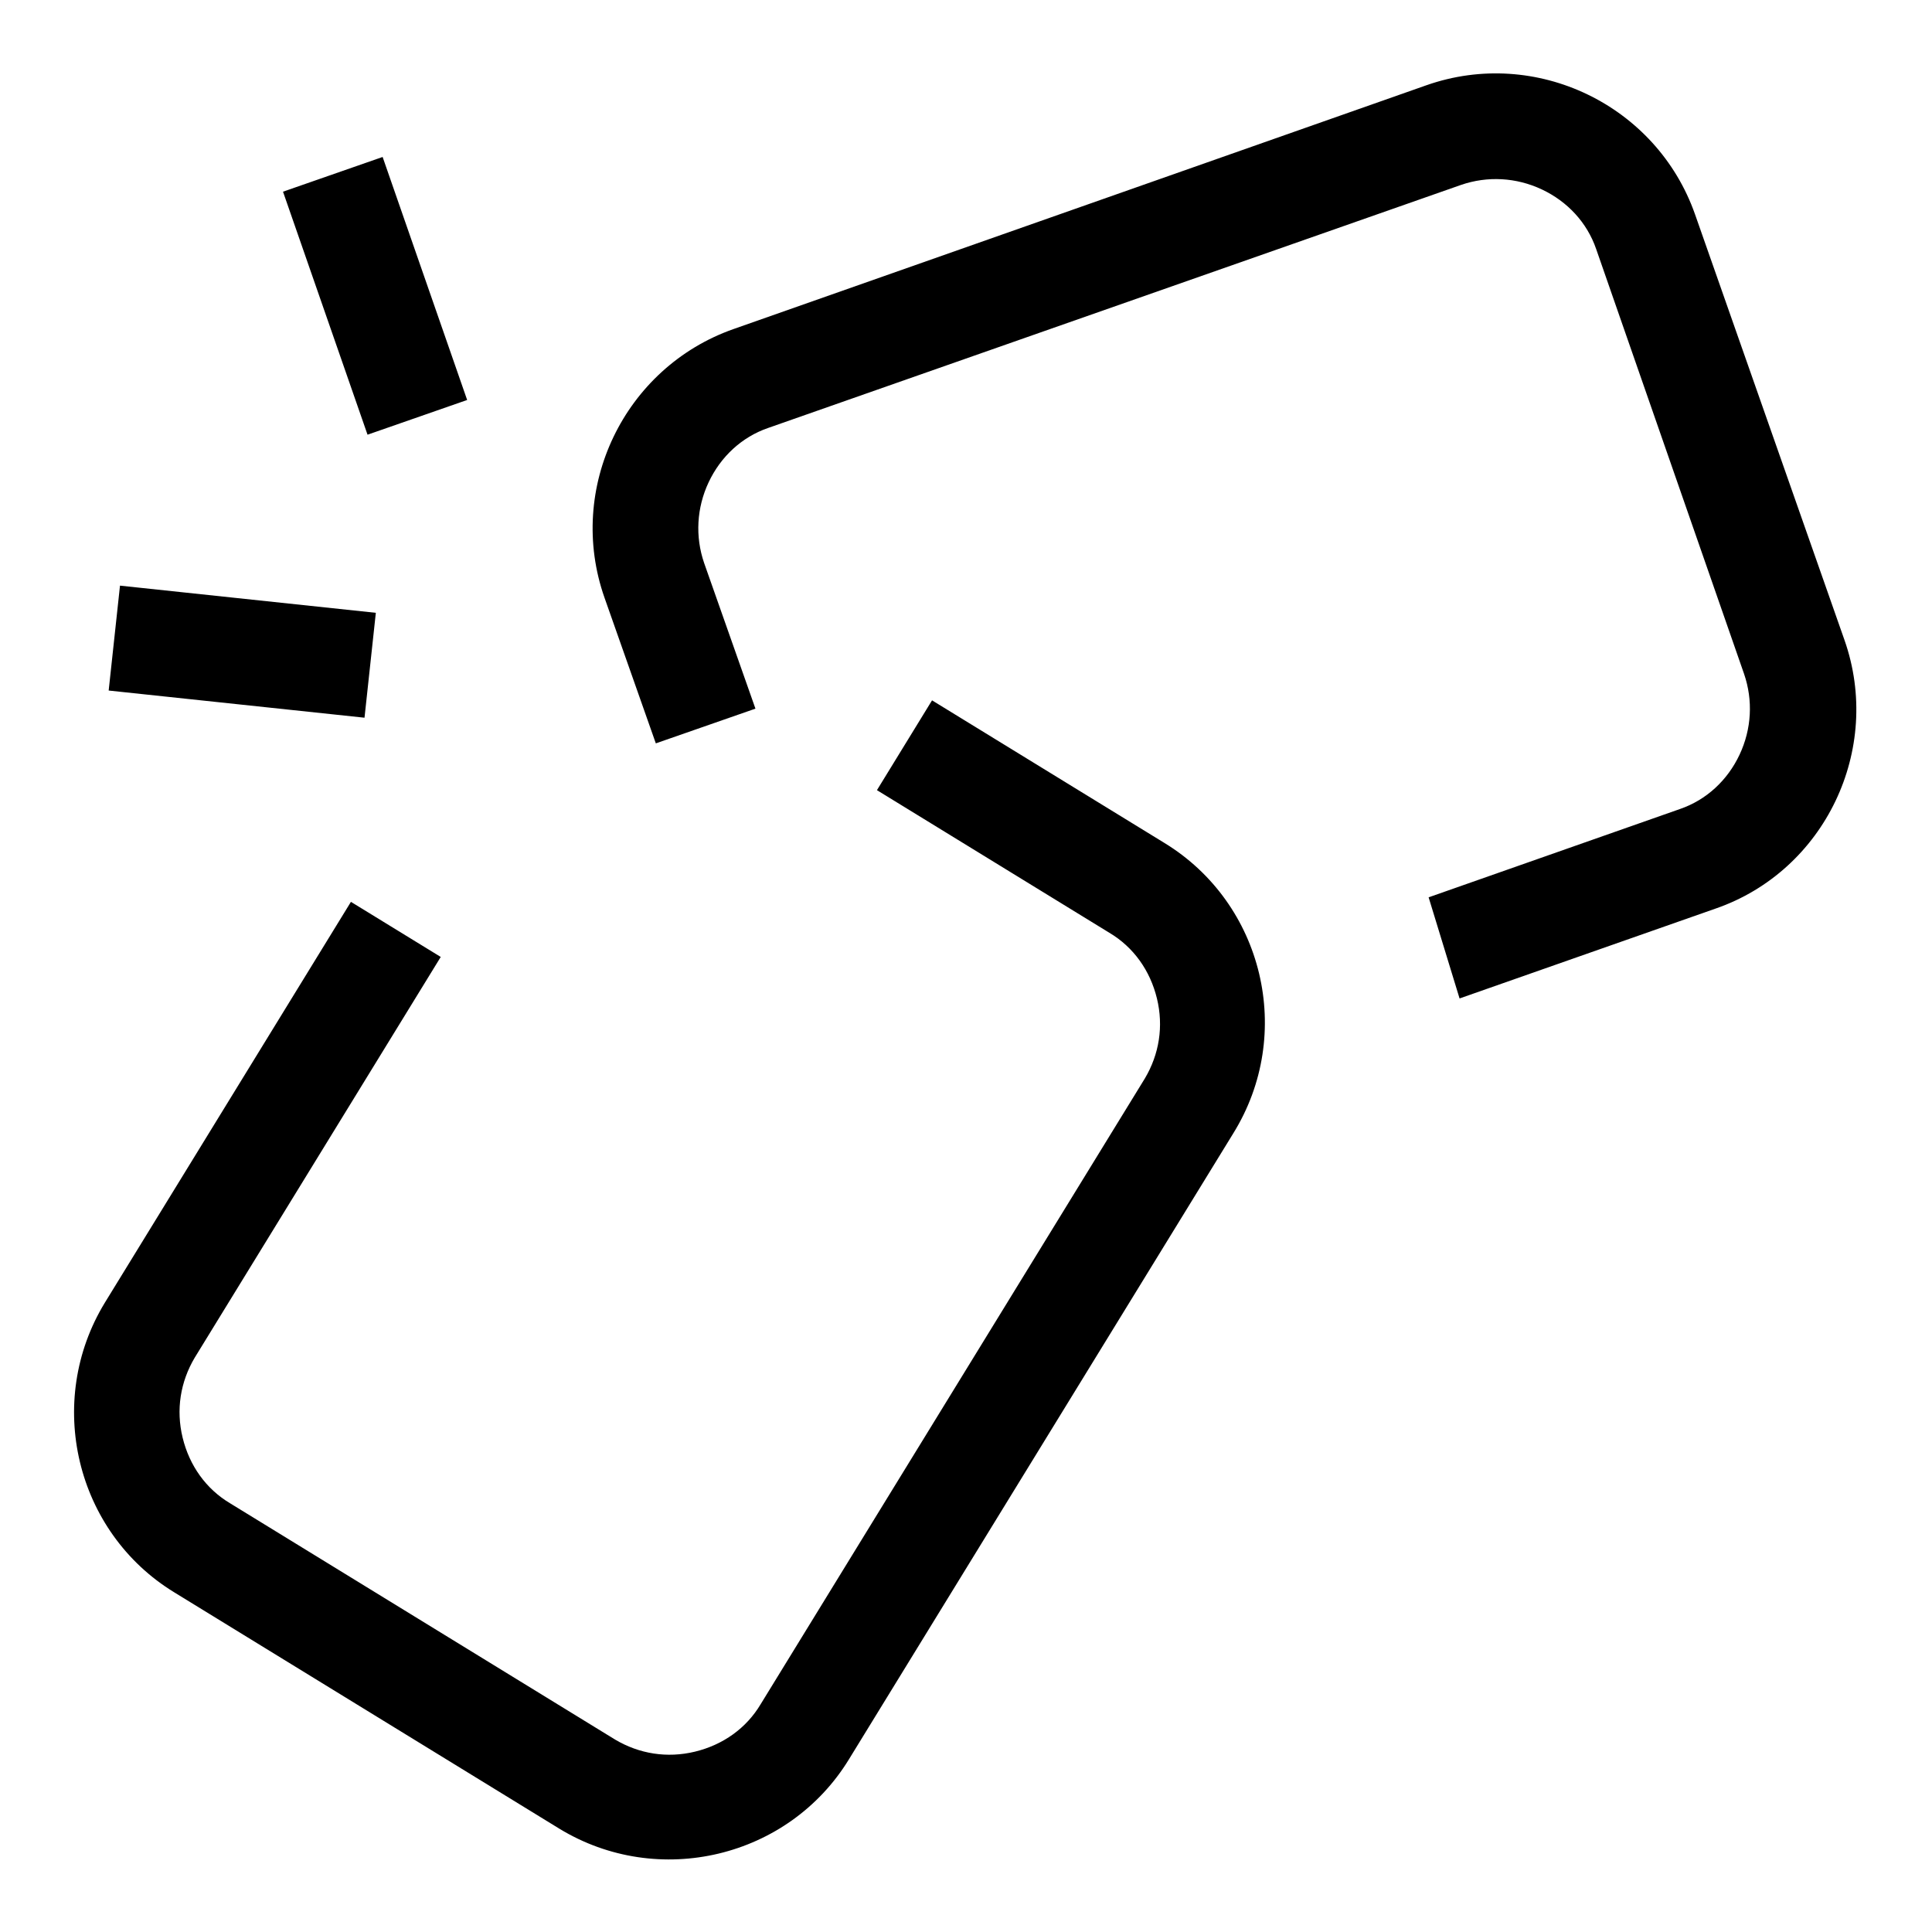 <?xml version="1.0" encoding="utf-8"?>
<!-- Svg Vector Icons : http://www.onlinewebfonts.com/icon -->
<!DOCTYPE svg PUBLIC "-//W3C//DTD SVG 1.1//EN" "http://www.w3.org/Graphics/SVG/1.1/DTD/svg11.dtd">
<svg version="1.1" xmlns="http://www.w3.org/2000/svg" xmlns:xlink="http://www.w3.org/1999/xlink" x="0px" y="0px" viewBox="0 0 256 256" enable-background="new 0 0 256 256" xml:space="preserve">
<g> <path fill="#000000" d="M154.3,111.7l-30.8-18.9l-7.3,11.9l30.8,18.9c3.2,1.9,5.4,5,6.3,8.7c0.9,3.7,0.3,7.4-1.6,10.6l-50.9,82.9 c-1.9,3.2-5,5.4-8.7,6.3c-3.7,0.9-7.4,0.3-10.6-1.6l-51-31.3c-3.2-1.9-5.4-5-6.3-8.7c-0.9-3.7-0.3-7.4,1.6-10.6l32.6-53.1 l-11.9-7.3l-32.6,53.1c-8,13.1-3.9,30.4,9.2,38.4l51,31.3c13.1,8,30.4,3.9,38.4-9.2l50.9-82.9C171.6,137,167.4,119.7,154.3,111.7z  M227.3,120.4l-33.9,11.9l-4.1-13.4l33.3-11.7c3.5-1.2,6.3-3.8,7.9-7.2c1.6-3.4,1.8-7.2,0.6-10.7L211.5,33 c-1.2-3.5-3.8-6.3-7.2-7.9c-3.4-1.6-7.2-1.8-10.7-0.6l-91.8,32.2c-3.5,1.2-6.3,3.8-7.9,7.2c-1.6,3.4-1.8,7.2-0.6,10.7l6.8,19.3 l-13.2,4.6l-6.8-19.3c-5.1-14.5,2.6-30.5,17.1-35.6L189,11.3c14.5-5.1,30.5,2.6,35.6,17.1l19.8,56.4 C249.5,99.3,241.8,115.4,227.3,120.4L227.3,120.4z M61.9,53l-13.2,4.6L37.5,25.4l13.2-4.6L61.9,53z M49.8,81.2l-1.5,13.9l-33.9-3.6 l1.5-13.9L49.8,81.2z"/></g>
</svg>